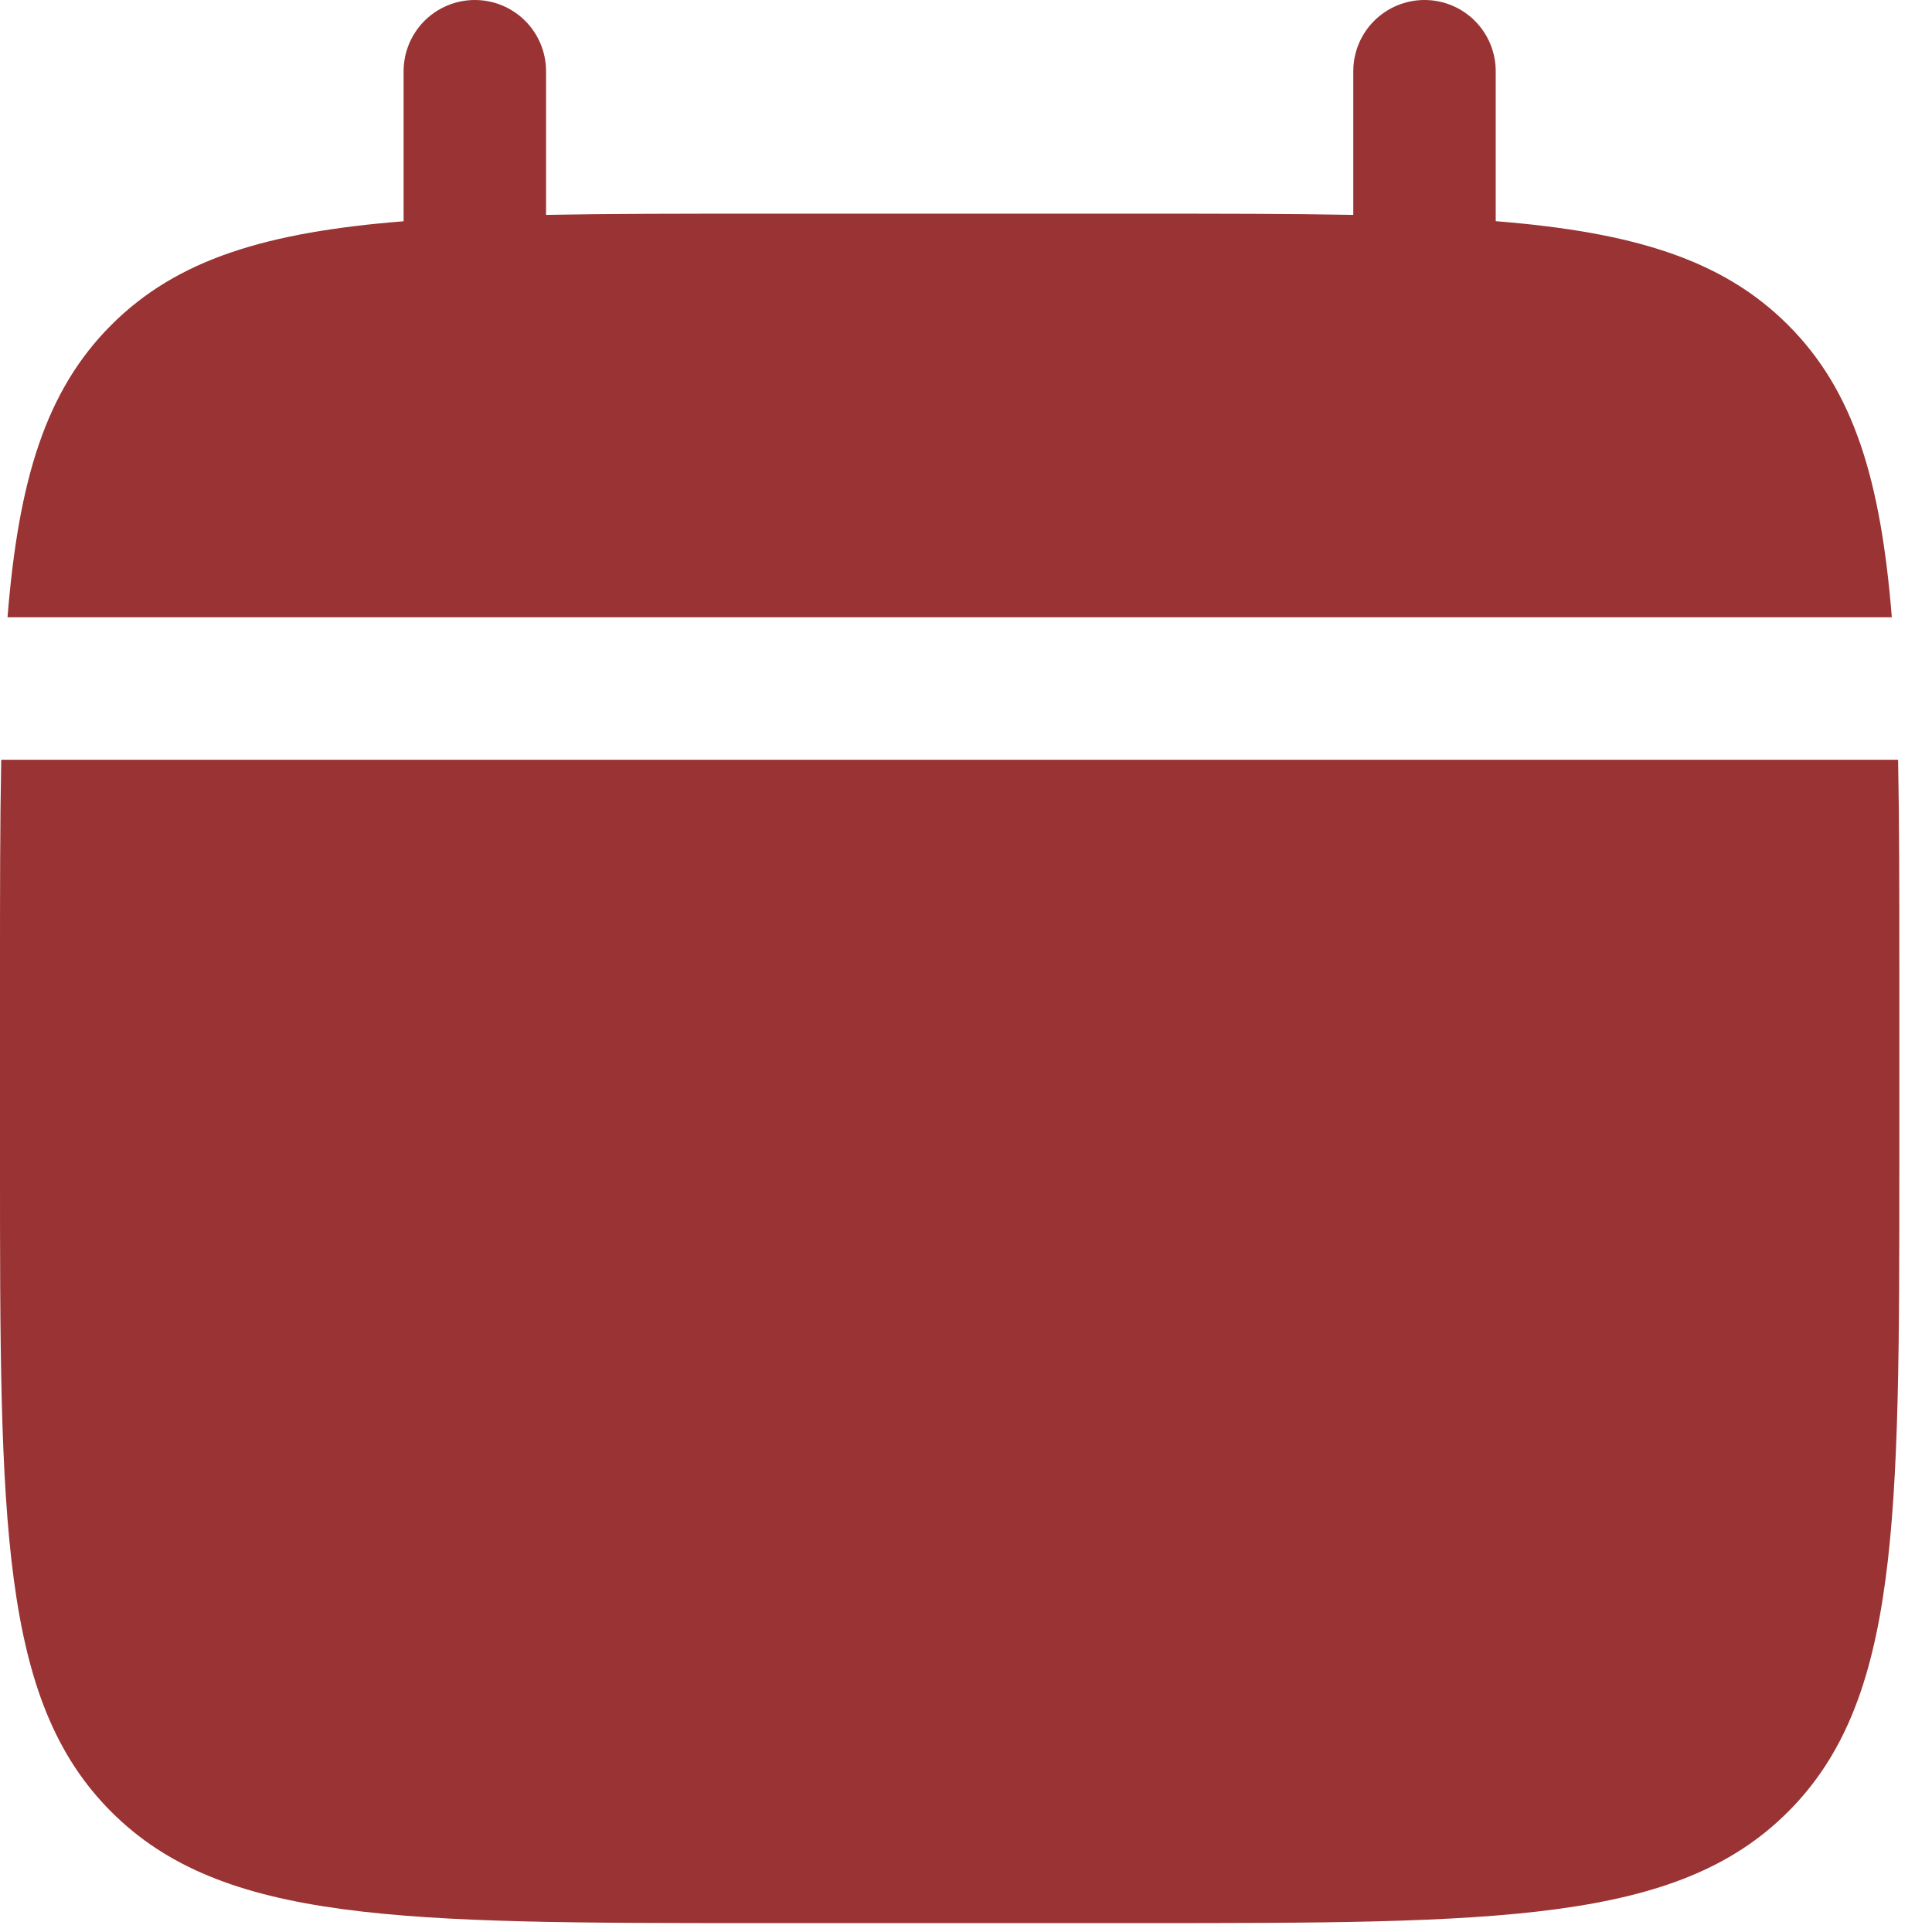 <?xml version="1.0" encoding="UTF-8"?> <svg xmlns="http://www.w3.org/2000/svg" width="44" height="44" viewBox="0 0 44 44" fill="none"><path d="M12.436 1.622C12.436 1.192 12.265 0.779 11.961 0.475C11.657 0.171 11.244 0 10.814 0C10.384 0 9.971 0.171 9.667 0.475C9.363 0.779 9.192 1.192 9.192 1.622V5.039C6.077 5.288 4.036 5.898 2.535 7.401C1.032 8.902 0.422 10.946 0.171 14.058H43.085C42.834 10.944 42.224 8.902 40.721 7.401C39.22 5.898 37.176 5.288 34.064 5.037V1.622C34.064 1.192 33.893 0.779 33.589 0.475C33.285 0.171 32.872 0 32.442 0C32.012 0 31.599 0.171 31.295 0.475C30.991 0.779 30.82 1.192 30.82 1.622V4.894C29.381 4.866 27.768 4.866 25.953 4.866H17.302C15.488 4.866 13.874 4.866 12.436 4.894V1.622Z" fill="#9A3333"></path><path fill-rule="evenodd" clip-rule="evenodd" d="M43.256 22.169C43.256 20.355 43.256 18.741 43.228 17.303H0.028C2.41711e-08 18.741 0 20.355 0 22.169V26.495C0 34.651 -2.57825e-07 38.73 2.535 41.263C5.067 43.797 9.146 43.797 17.302 43.797H25.953C34.109 43.797 38.188 43.797 40.721 41.263C43.256 38.73 43.256 34.651 43.256 26.495V22.169Z" fill="#9A3333"></path></svg> 